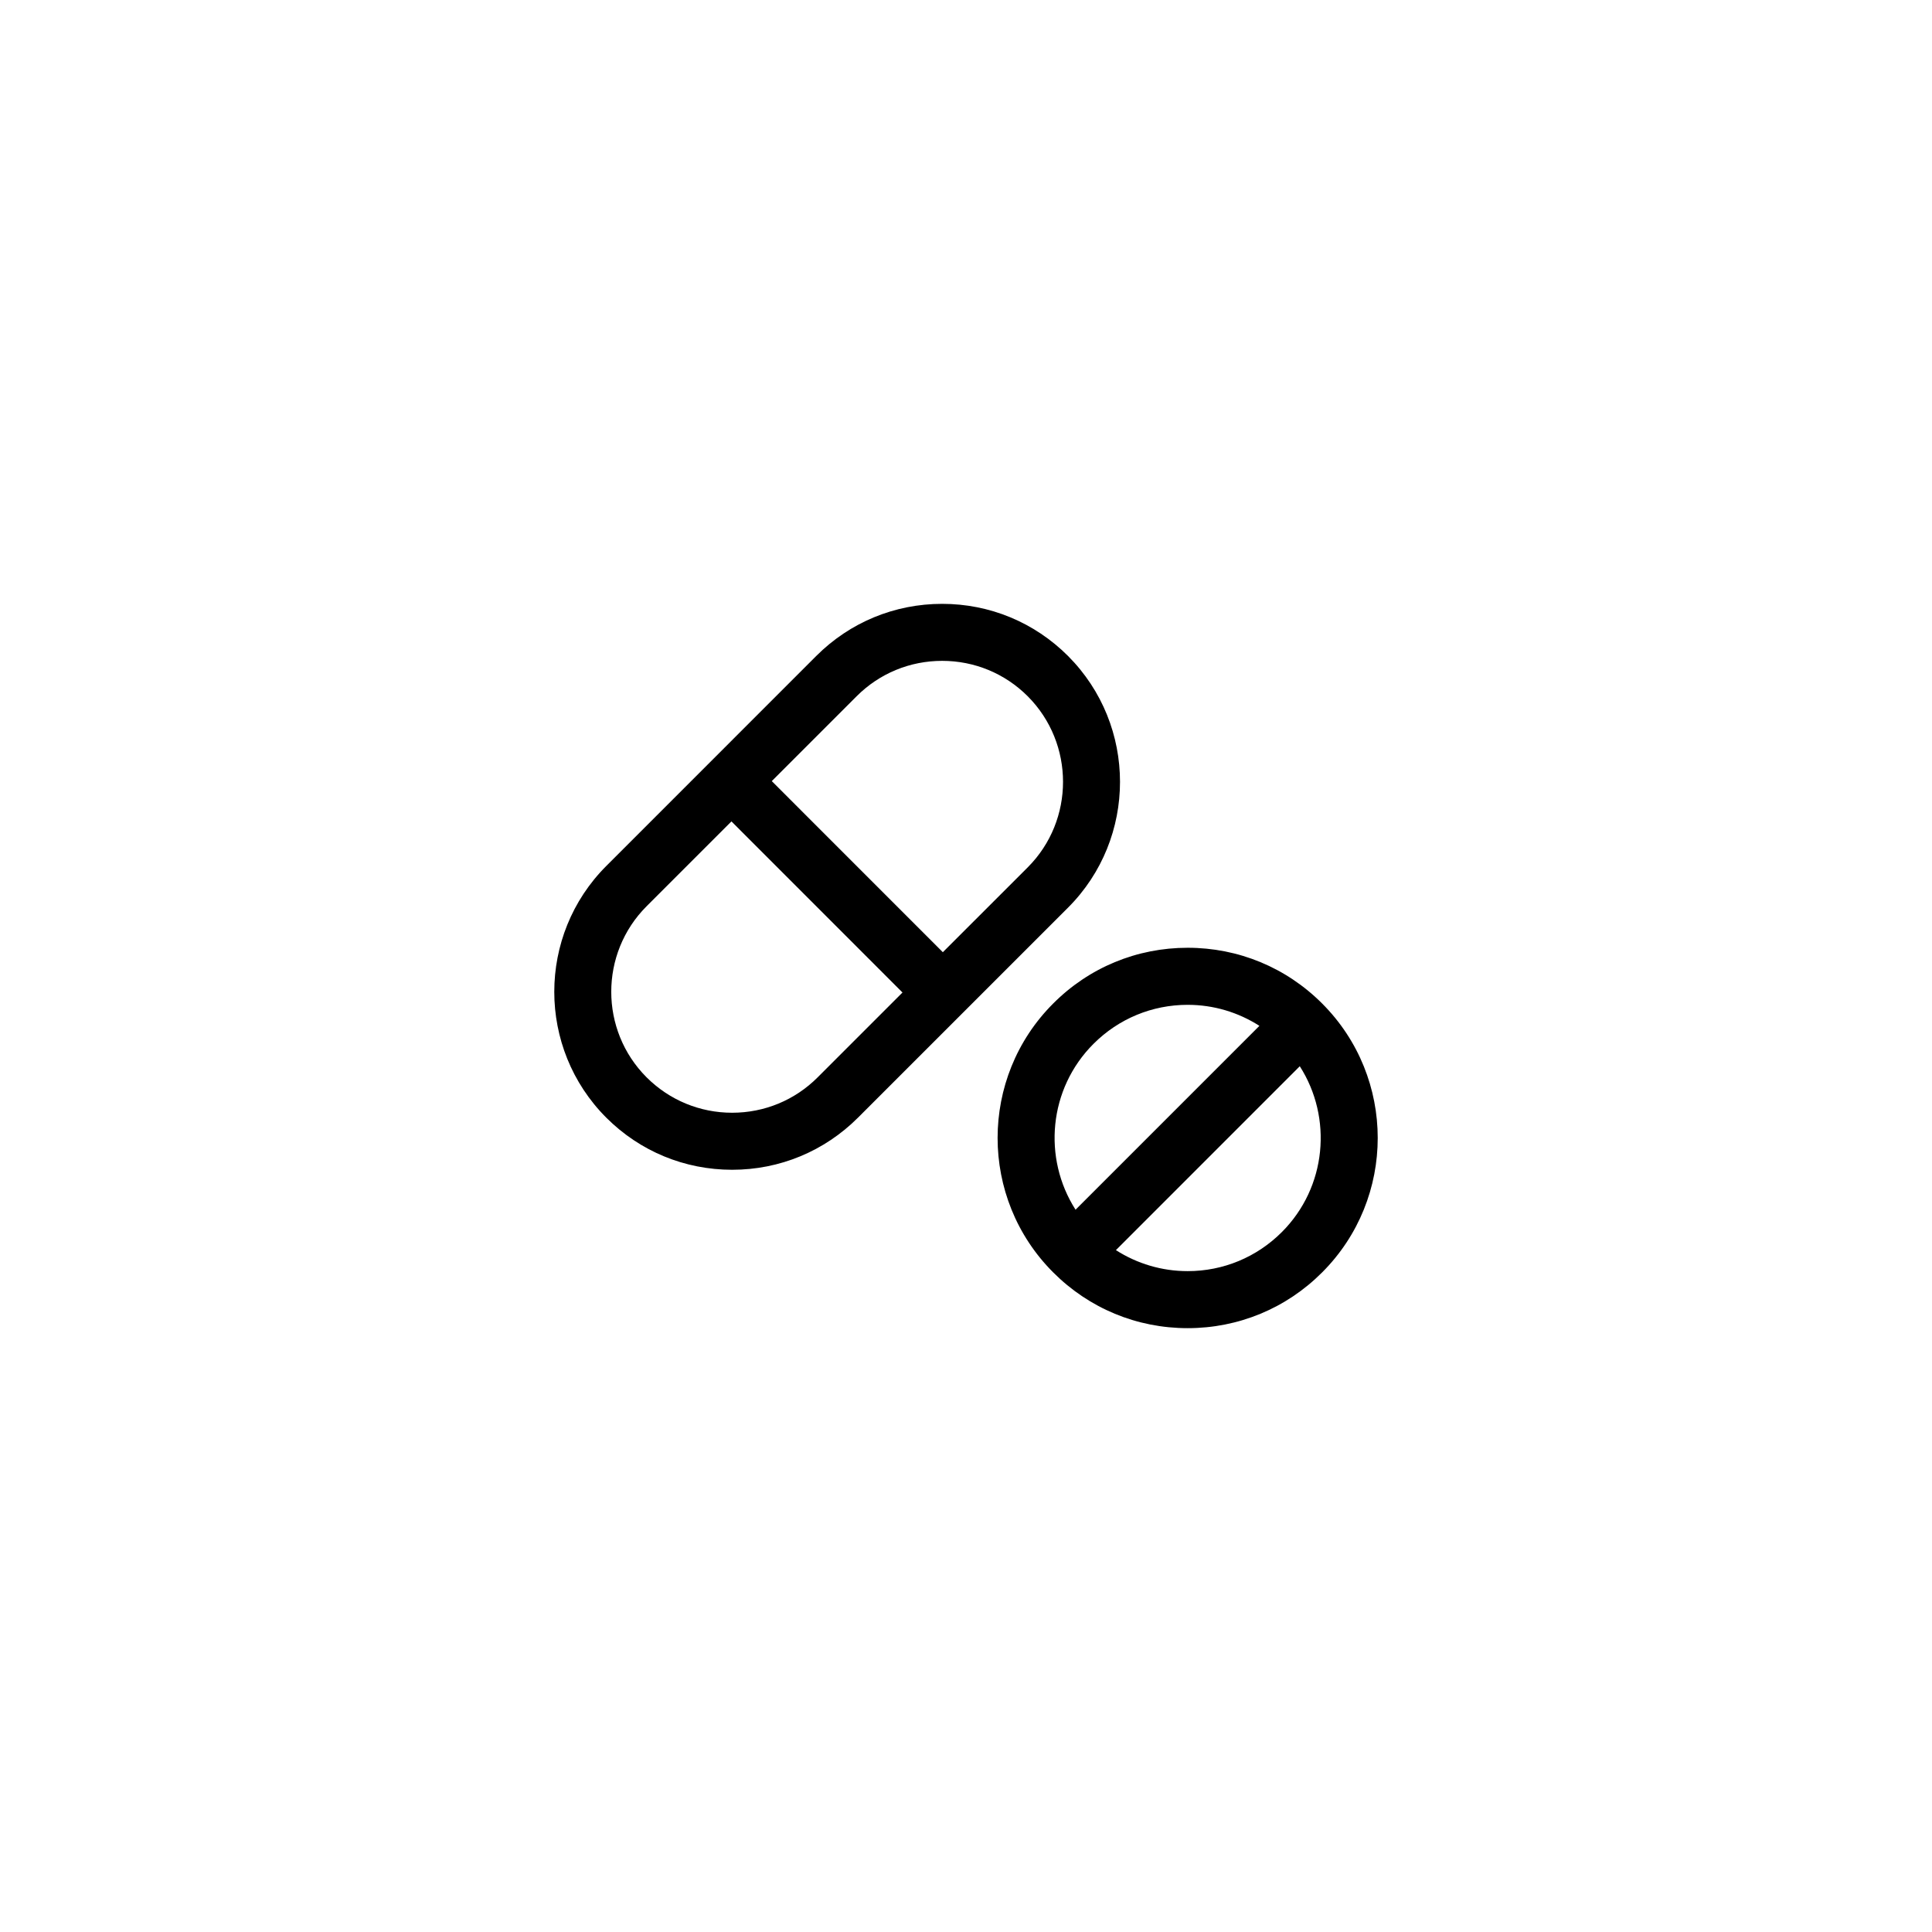 <?xml version="1.0" encoding="UTF-8"?>
<!-- The Best Svg Icon site in the world: iconSvg.co, Visit us! https://iconsvg.co -->
<svg fill="#000000" width="800px" height="800px" version="1.1" viewBox="144 144 512 512" xmlns="http://www.w3.org/2000/svg">
 <path d="m427.03 317.83c-8.914-8.906-20.746-13.805-33.352-13.805s-24.453 4.906-33.355 13.805l-55.637 55.648c-18.391 18.383-18.395 48.32-0.012 66.719 8.922 8.914 20.758 13.805 33.355 13.805 12.605 0 24.453-4.918 33.352-13.816l55.652-55.645c18.375-18.375 18.375-48.297-0.004-66.711zm-66.336 111.67c-6.039 6.051-14.102 9.387-22.668 9.387-8.555 0-16.617-3.336-22.672-9.383-12.488-12.496-12.488-32.852 0.004-45.344l22.484-22.48 45.328 45.344zm55.664-55.641-22.496 22.484-45.332-45.344 22.484-22.484c6.047-6.051 14.102-9.383 22.672-9.383 8.555 0 16.609 3.332 22.66 9.371 12.488 12.52 12.488 32.863 0.012 45.355zm78.016 36.074c-9.523-9.531-22.172-14.766-35.633-14.766-13.461 0-26.121 5.231-35.629 14.766-19.648 19.637-19.652 51.629 0 71.27 9.516 9.527 22.164 14.773 35.629 14.773 13.461 0 26.129-5.246 35.641-14.781 19.641-19.633 19.641-51.613-0.008-71.262zm-60.578 10.688c6.656-6.656 15.527-10.332 24.945-10.332 6.848 0 13.387 1.969 19.016 5.57l-48.723 48.727c-8.746-13.648-7.172-32.043 4.762-43.965zm49.895 49.902c-6.664 6.66-15.531 10.34-24.957 10.34-6.836 0-13.383-1.969-19.004-5.566l48.723-48.734c8.734 13.637 7.164 32.039-4.762 43.961z"/>
</svg>